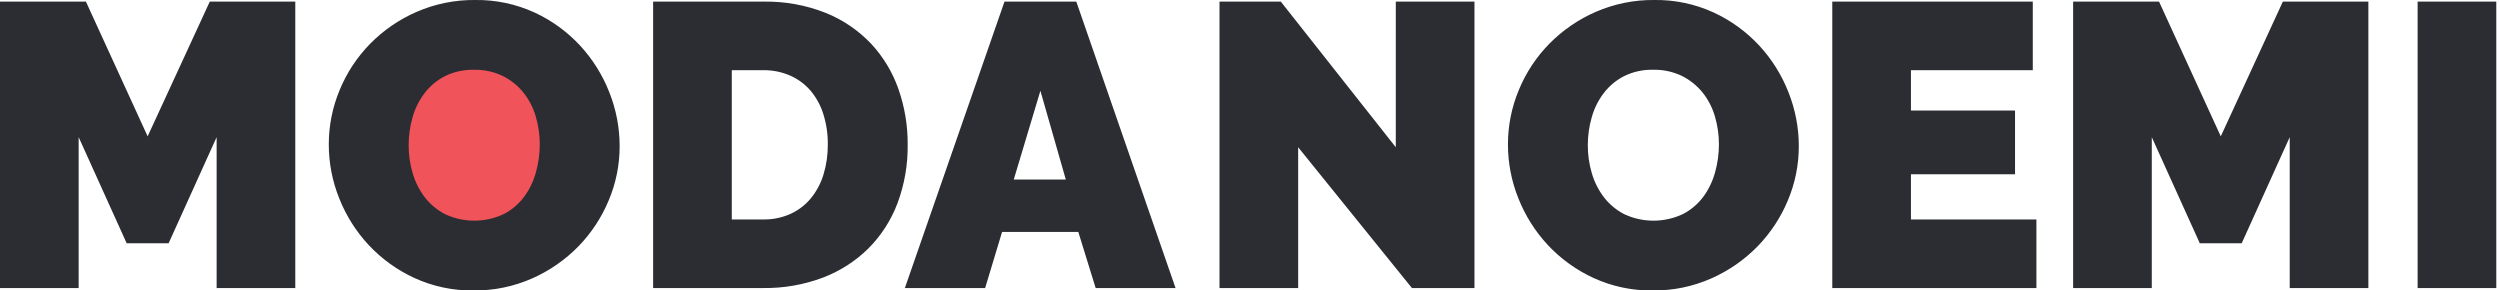 <svg width="241" height="28" viewBox="0 0 241 28" fill="none" xmlns="http://www.w3.org/2000/svg">
<g clip-path="url(#clip0_301_1878)">
<path d="M52.933 5.097H38.493V22.826H52.933V5.097Z" fill="#F0535A"/>
<path d="M14.233 13.144L8.283 0.156H0V27.767H7.583V13.222L12.211 23.45H16.255L20.883 13.222V27.767H28.466V0.156H20.222L14.233 13.144ZM55.922 4.394C54.679 3.055 53.187 1.971 51.528 1.205C49.735 0.384 47.782 -0.027 45.811 5.5016e-05C43.865 -0.021 41.937 0.37 40.153 1.147C38.48 1.876 36.962 2.919 35.681 4.219C34.425 5.5 33.428 7.012 32.745 8.672C32.05 10.335 31.693 12.12 31.695 13.922C31.694 15.708 32.037 17.477 32.706 19.133C33.364 20.794 34.327 22.318 35.545 23.625C36.791 24.955 38.283 26.031 39.939 26.794C41.731 27.616 43.684 28.028 45.656 28C47.604 28.021 49.533 27.623 51.314 26.833C52.981 26.095 54.493 25.045 55.767 23.741C57.01 22.46 58 20.956 58.684 19.308C59.381 17.652 59.738 15.873 59.734 14.077C59.732 12.306 59.396 10.551 58.742 8.905C58.092 7.238 57.136 5.708 55.922 4.394ZM51.664 16.606C51.434 17.453 51.052 18.25 50.536 18.959C50.016 19.658 49.345 20.23 48.572 20.631C47.688 21.05 46.723 21.269 45.745 21.272C44.767 21.276 43.8 21.063 42.914 20.65C42.147 20.257 41.477 19.699 40.95 19.017C40.421 18.324 40.025 17.538 39.783 16.7C39.523 15.824 39.392 14.914 39.394 14C39.393 13.099 39.517 12.203 39.763 11.336C39.996 10.492 40.386 9.7 40.911 9C41.434 8.31 42.105 7.747 42.875 7.35C43.75 6.916 44.718 6.703 45.694 6.728C46.655 6.705 47.609 6.911 48.475 7.328C49.242 7.712 49.918 8.255 50.458 8.922C50.999 9.602 51.402 10.382 51.644 11.216C51.904 12.092 52.035 13.002 52.033 13.916C52.034 14.825 51.91 15.73 51.664 16.606ZM86.606 8.575C86.037 6.949 85.136 5.459 83.961 4.2C82.736 2.916 81.251 1.908 79.605 1.244C77.688 0.485 75.639 0.116 73.578 0.156H62.961V27.767H73.578C75.529 27.793 77.467 27.457 79.295 26.775C80.938 26.157 82.435 25.203 83.689 23.975C84.927 22.739 85.888 21.255 86.508 19.619C87.191 17.798 87.528 15.864 87.5 13.919C87.512 12.1 87.209 10.292 86.606 8.575ZM79.392 16.8C79.143 17.636 78.734 18.415 78.186 19.094C77.655 19.742 76.983 20.261 76.222 20.611C75.392 20.985 74.489 21.171 73.578 21.155H70.544V6.767H73.577C74.473 6.754 75.362 6.933 76.183 7.292C76.938 7.625 77.609 8.124 78.147 8.75C78.7 9.414 79.117 10.181 79.372 11.006C79.666 11.95 79.811 12.934 79.8 13.923C79.809 14.897 79.672 15.867 79.392 16.8ZM96.833 0.156L87.228 27.767H94.967L96.6 22.361H103.95L105.622 27.767H113.322L103.756 0.156H96.833ZM97.727 17.306L100.294 8.75L102.744 17.306H97.727ZM134.554 14.195L123.471 0.156H117.56V27.767H125.143V14.194L136.11 27.767H142.138V0.156H134.555L134.554 14.195ZM169.593 4.395C168.351 3.056 166.858 1.972 165.2 1.206C163.407 0.385 161.454 -0.027 159.482 5.5016e-05C157.536 -0.021 155.608 0.37 153.824 1.147C152.151 1.876 150.633 2.919 149.352 4.219C148.096 5.5 147.099 7.012 146.416 8.672C145.721 10.335 145.364 12.12 145.366 13.922C145.365 15.708 145.708 17.477 146.377 19.133C147.035 20.794 147.998 22.318 149.216 23.625C150.462 24.955 151.955 26.031 153.61 26.794C155.402 27.616 157.355 28.028 159.327 28C161.275 28.021 163.204 27.623 164.985 26.833C166.652 26.095 168.164 25.045 169.438 23.741C170.681 22.46 171.671 20.956 172.355 19.308C173.052 17.652 173.409 15.873 173.405 14.077C173.403 12.306 173.067 10.551 172.413 8.905C171.763 7.238 170.807 5.708 169.593 4.394V4.395ZM165.335 16.606C165.105 17.453 164.723 18.25 164.207 18.959C163.687 19.658 163.016 20.23 162.243 20.631C161.359 21.05 160.394 21.269 159.416 21.272C158.438 21.276 157.471 21.063 156.585 20.65C155.818 20.257 155.148 19.699 154.621 19.017C154.092 18.325 153.696 17.54 153.454 16.703C153.193 15.827 153.062 14.917 153.065 14.003C153.064 13.102 153.188 12.206 153.434 11.339C153.667 10.494 154.056 9.701 154.582 9C155.105 8.309 155.776 7.744 156.546 7.347C157.421 6.913 158.389 6.7 159.365 6.725C160.326 6.702 161.28 6.908 162.146 7.325C162.913 7.709 163.589 8.252 164.129 8.919C164.67 9.599 165.073 10.379 165.315 11.213C165.575 12.089 165.706 12.999 165.704 13.913C165.705 14.823 165.581 15.729 165.335 16.606ZM184.216 16.8H194.249V10.656H184.216V6.767H195.96V0.156H176.632V27.767H196.31V21.156H184.216V16.8ZM214.083 13.144L208.132 0.156H199.849V27.767H207.432V13.222L212.06 23.45H216.1L220.728 13.222V27.767H228.311V0.156H220.067L214.083 13.144ZM233.059 0.156V27.767H240.642V0.156H233.059Z" fill="#2B2D32"/>
</g>
<defs>
<clipPath id="clip0_301_1878">
<rect width="240.642" height="28" fill="white"/>
</clipPath>
</defs>
</svg>
